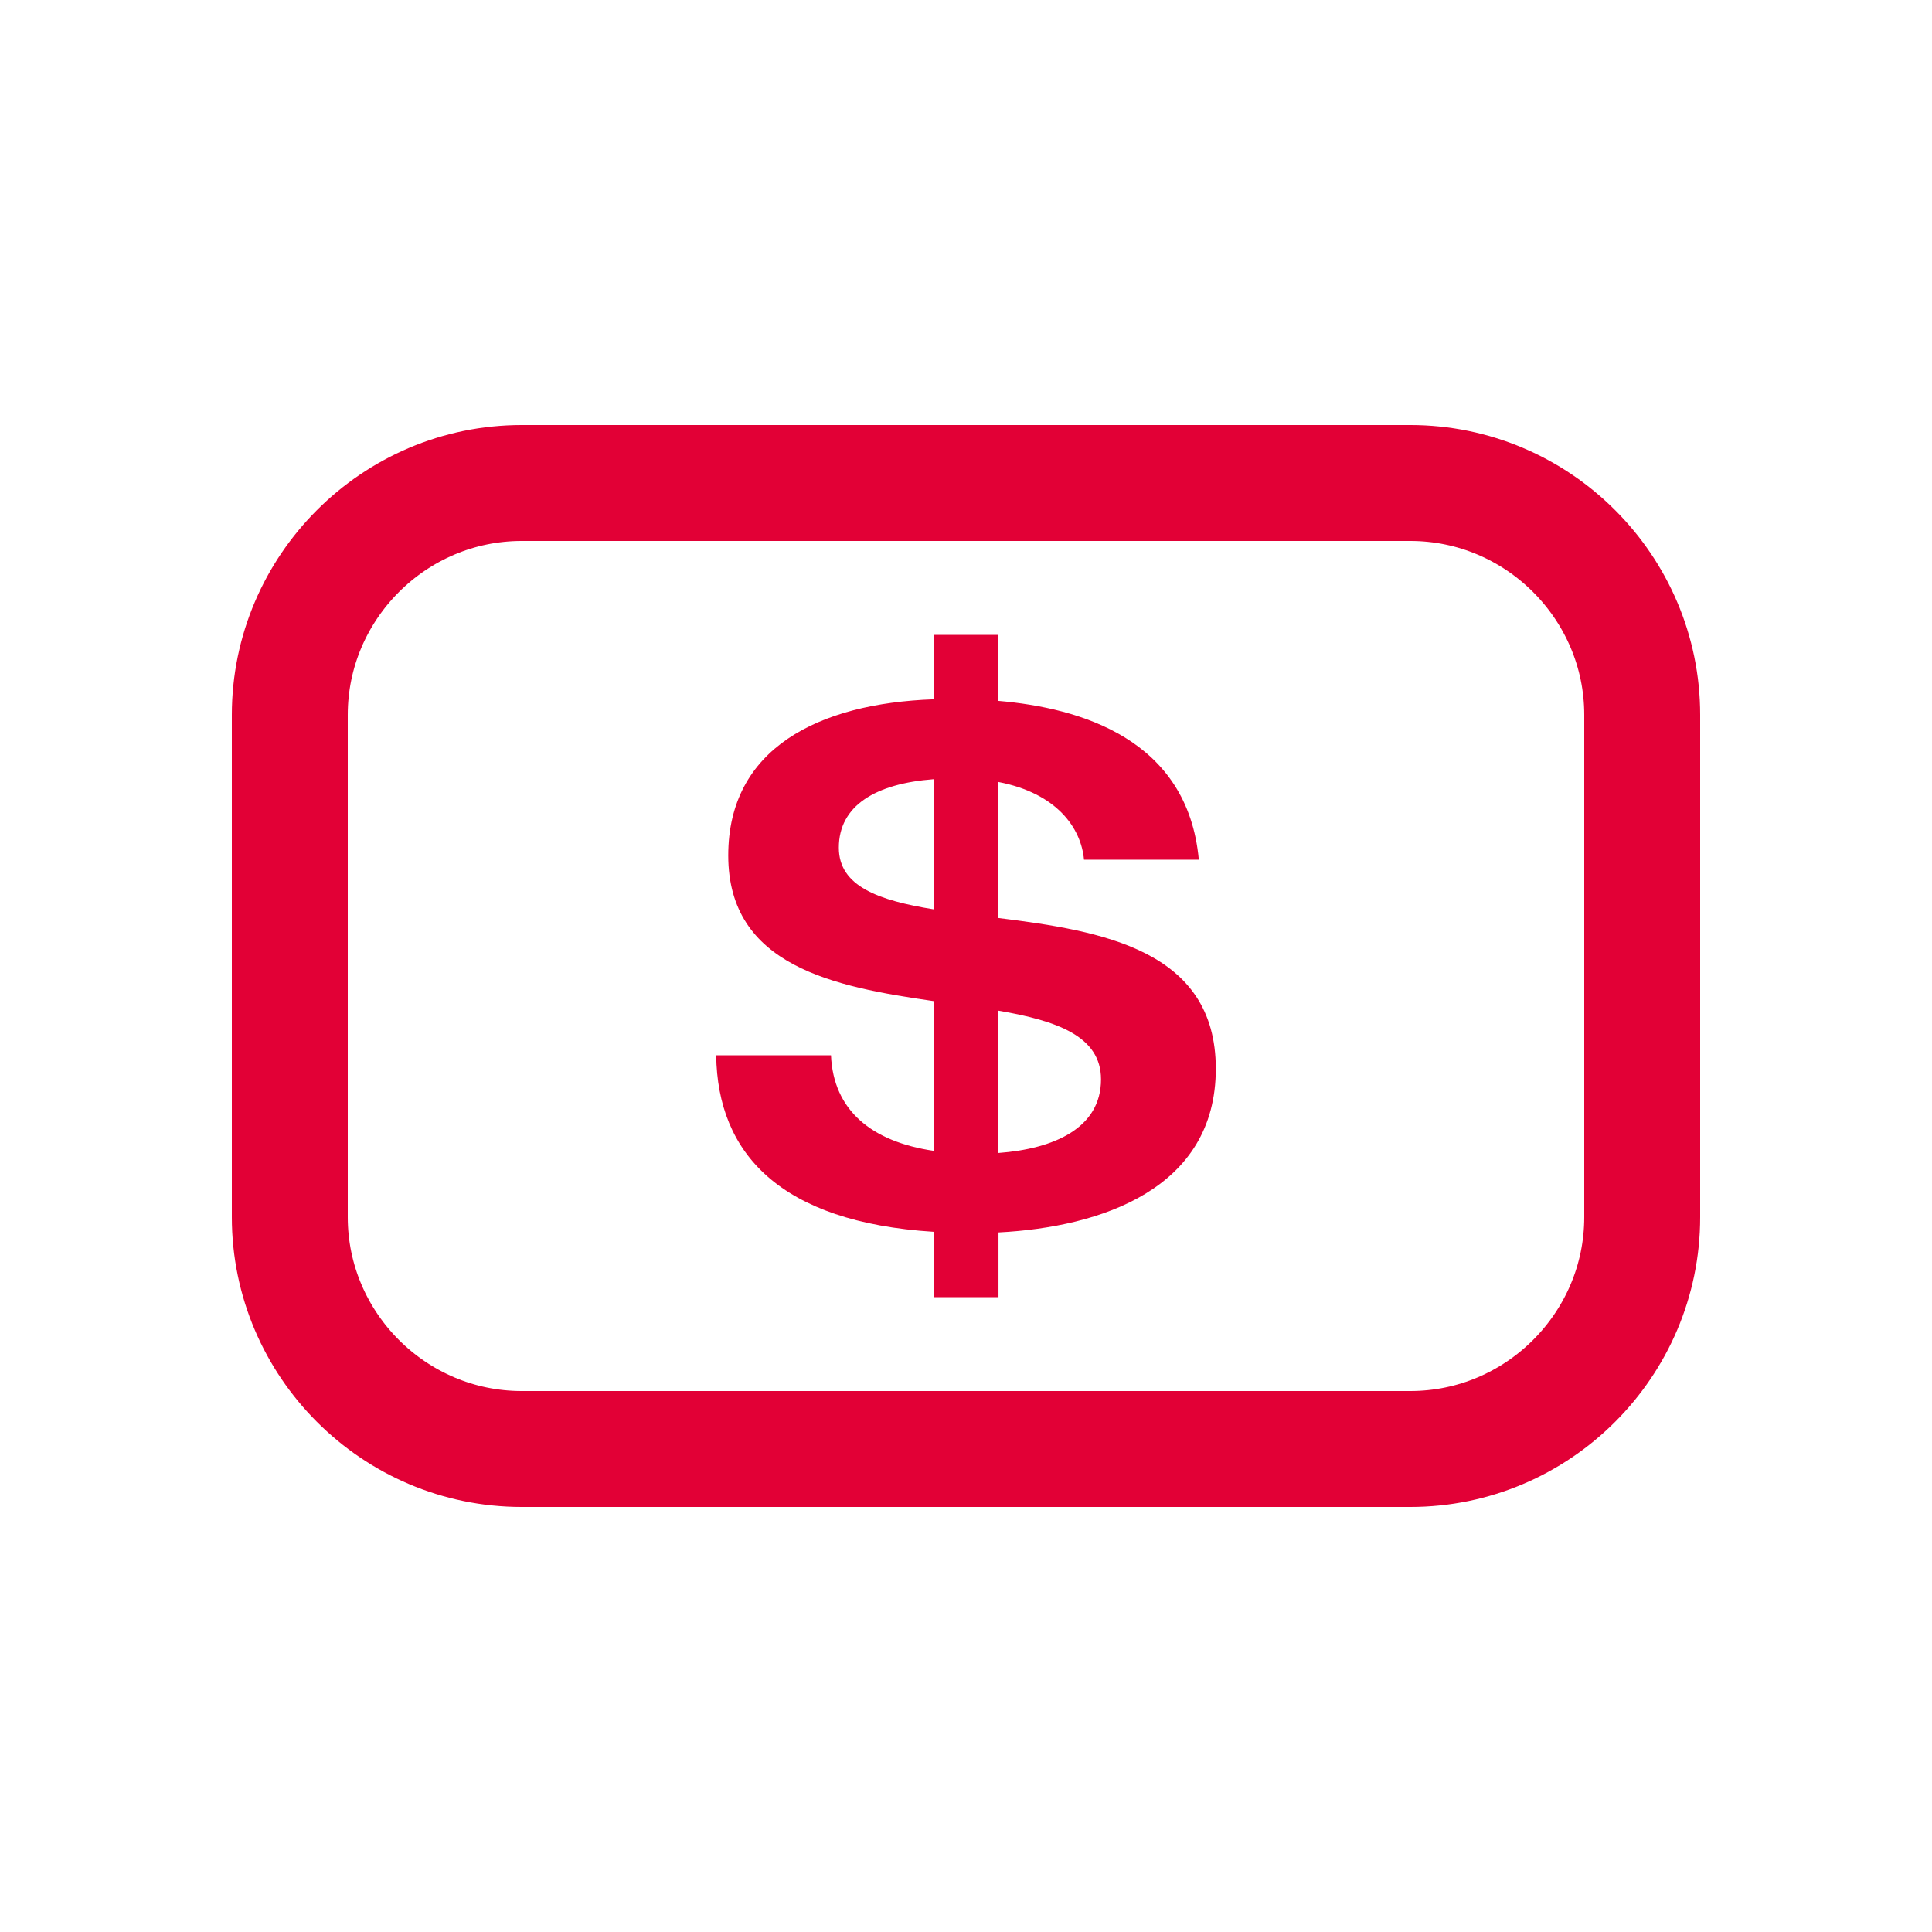 <?xml version="1.0" encoding="utf-8"?>
<!-- Generator: Adobe Illustrator 14.0.0, SVG Export Plug-In . SVG Version: 6.00 Build 43363)  -->
<!DOCTYPE svg PUBLIC "-//W3C//DTD SVG 1.1//EN" "http://www.w3.org/Graphics/SVG/1.1/DTD/svg11.dtd">
<svg version="1.1" id="Layer_1" xmlns="http://www.w3.org/2000/svg" xmlns:xlink="http://www.w3.org/1999/xlink" x="0px" y="0px"
	 width="50px" height="50px" viewBox="0 0 50 50" enable-background="new 0 0 50 50" xml:space="preserve">
<g>
	<path fill="none" stroke="#E20036" stroke-width="3" d="M7.5,18.5c0-3.3,2.7-6,6-6h23c3.3,0,6,2.7,6,6v13c0,3.3-2.7,6-6,6h-23
		c-3.3,0-6-2.7-6-6V18.5z"/>
</g>
<path fill="#E20036" d="M31.465,27.659c0-3.084-2.964-3.569-5.625-3.901v-3.52c1.501,0.289,2.138,1.181,2.214,2.011h2.971
	c-0.287-3.132-3.082-3.929-5.185-4.11v-1.709H24.16v1.668c-2.974,0.106-5.313,1.269-5.313,4.042c0,2.868,2.75,3.399,5.313,3.768
	v3.875c-1.608-0.239-2.593-1.05-2.654-2.472h-2.971c0.034,2.545,1.657,4.316,5.625,4.568v1.692h1.681v-1.676
	C28.49,31.759,31.465,30.769,31.465,27.659z M21.709,21.939c0-1.092,0.955-1.659,2.451-1.773v3.367
	C22.755,23.305,21.709,22.945,21.709,21.939z M25.84,29.839v-3.683c1.505,0.259,2.654,0.656,2.654,1.778
	C28.494,29.198,27.275,29.731,25.84,29.839z"/>
</svg>
